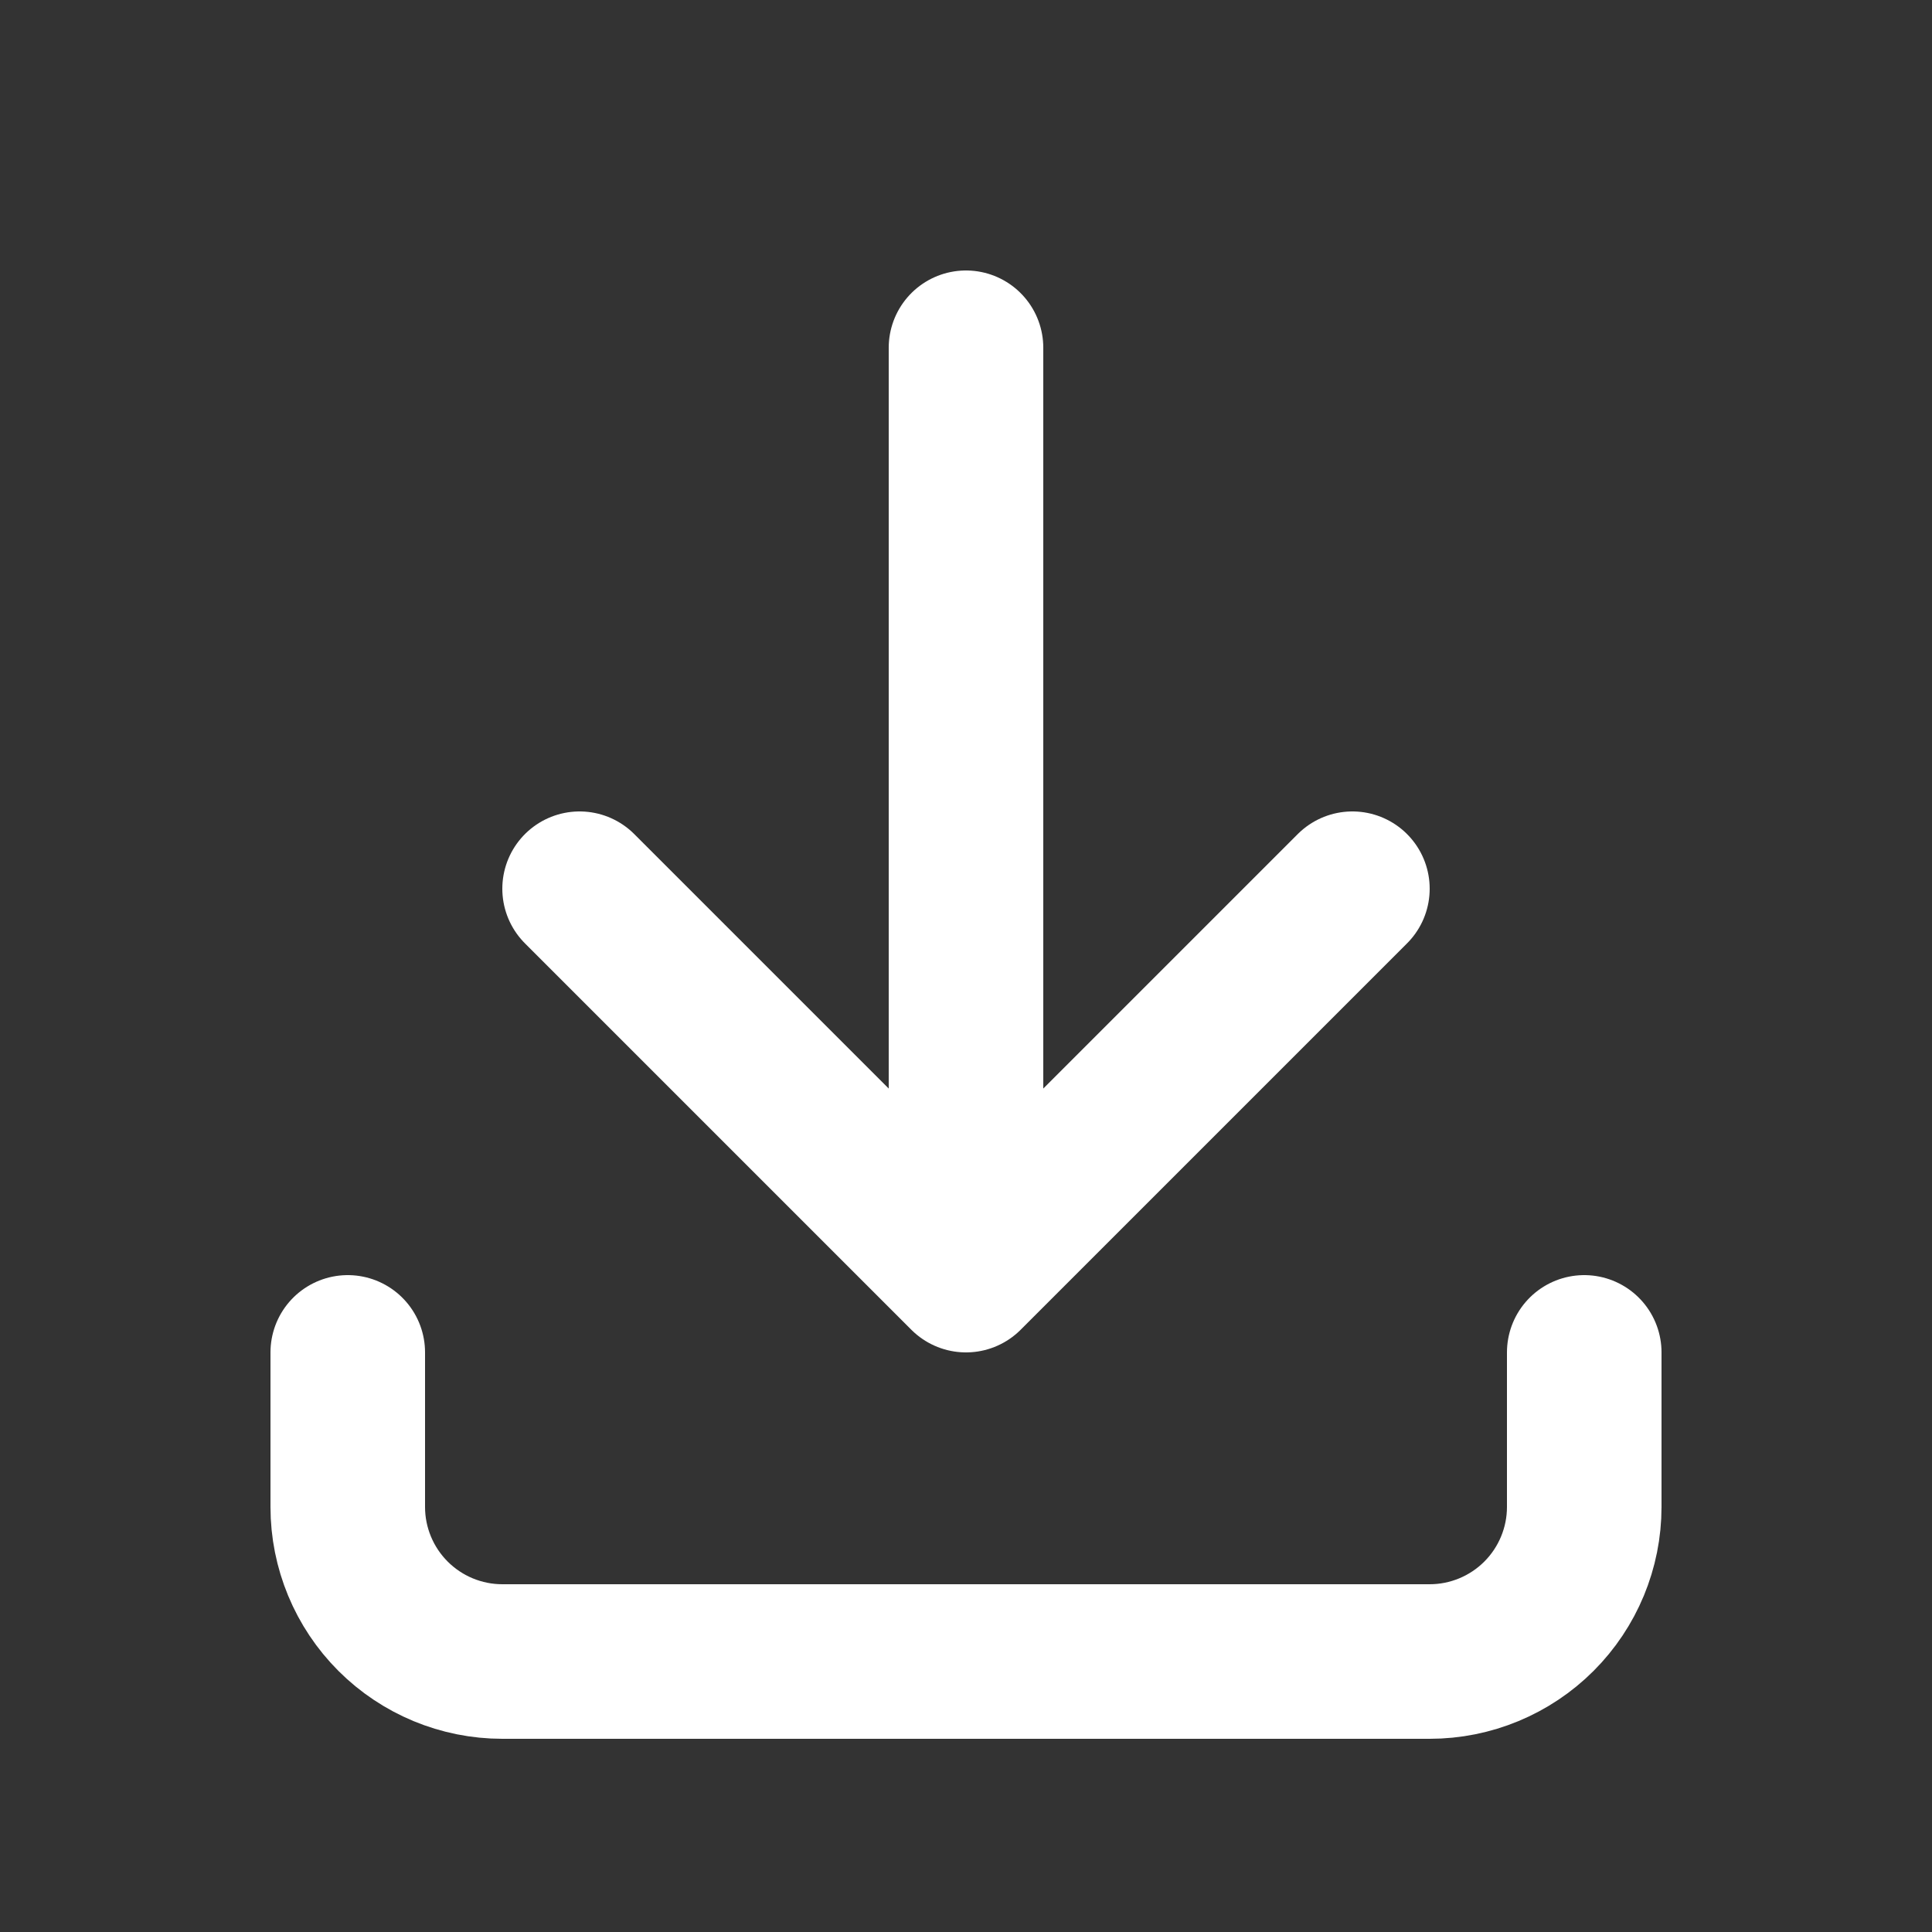 <svg width="25" height="25" viewBox="0 0 25 25" fill="none" xmlns="http://www.w3.org/2000/svg">
<rect x="0" y="0" width="25" height="25" fill="#333333" stroke="none"/>
<path d="M4.5 17.5V19.5C4.5 20.03 4.711 20.539 5.086 20.914C5.461 21.289 5.97 21.5 6.5 21.5H18.5C19.03 21.5 19.539 21.289 19.914 20.914C20.289 20.539 20.5 20.03 20.5 19.5V17.5M7.5 11.5L12.5 16.5M12.5 16.5L17.5 11.5M12.5 16.5V4.5" stroke="white" stroke-width="2" stroke-linecap="round" stroke-linejoin="round"/>
</svg>
